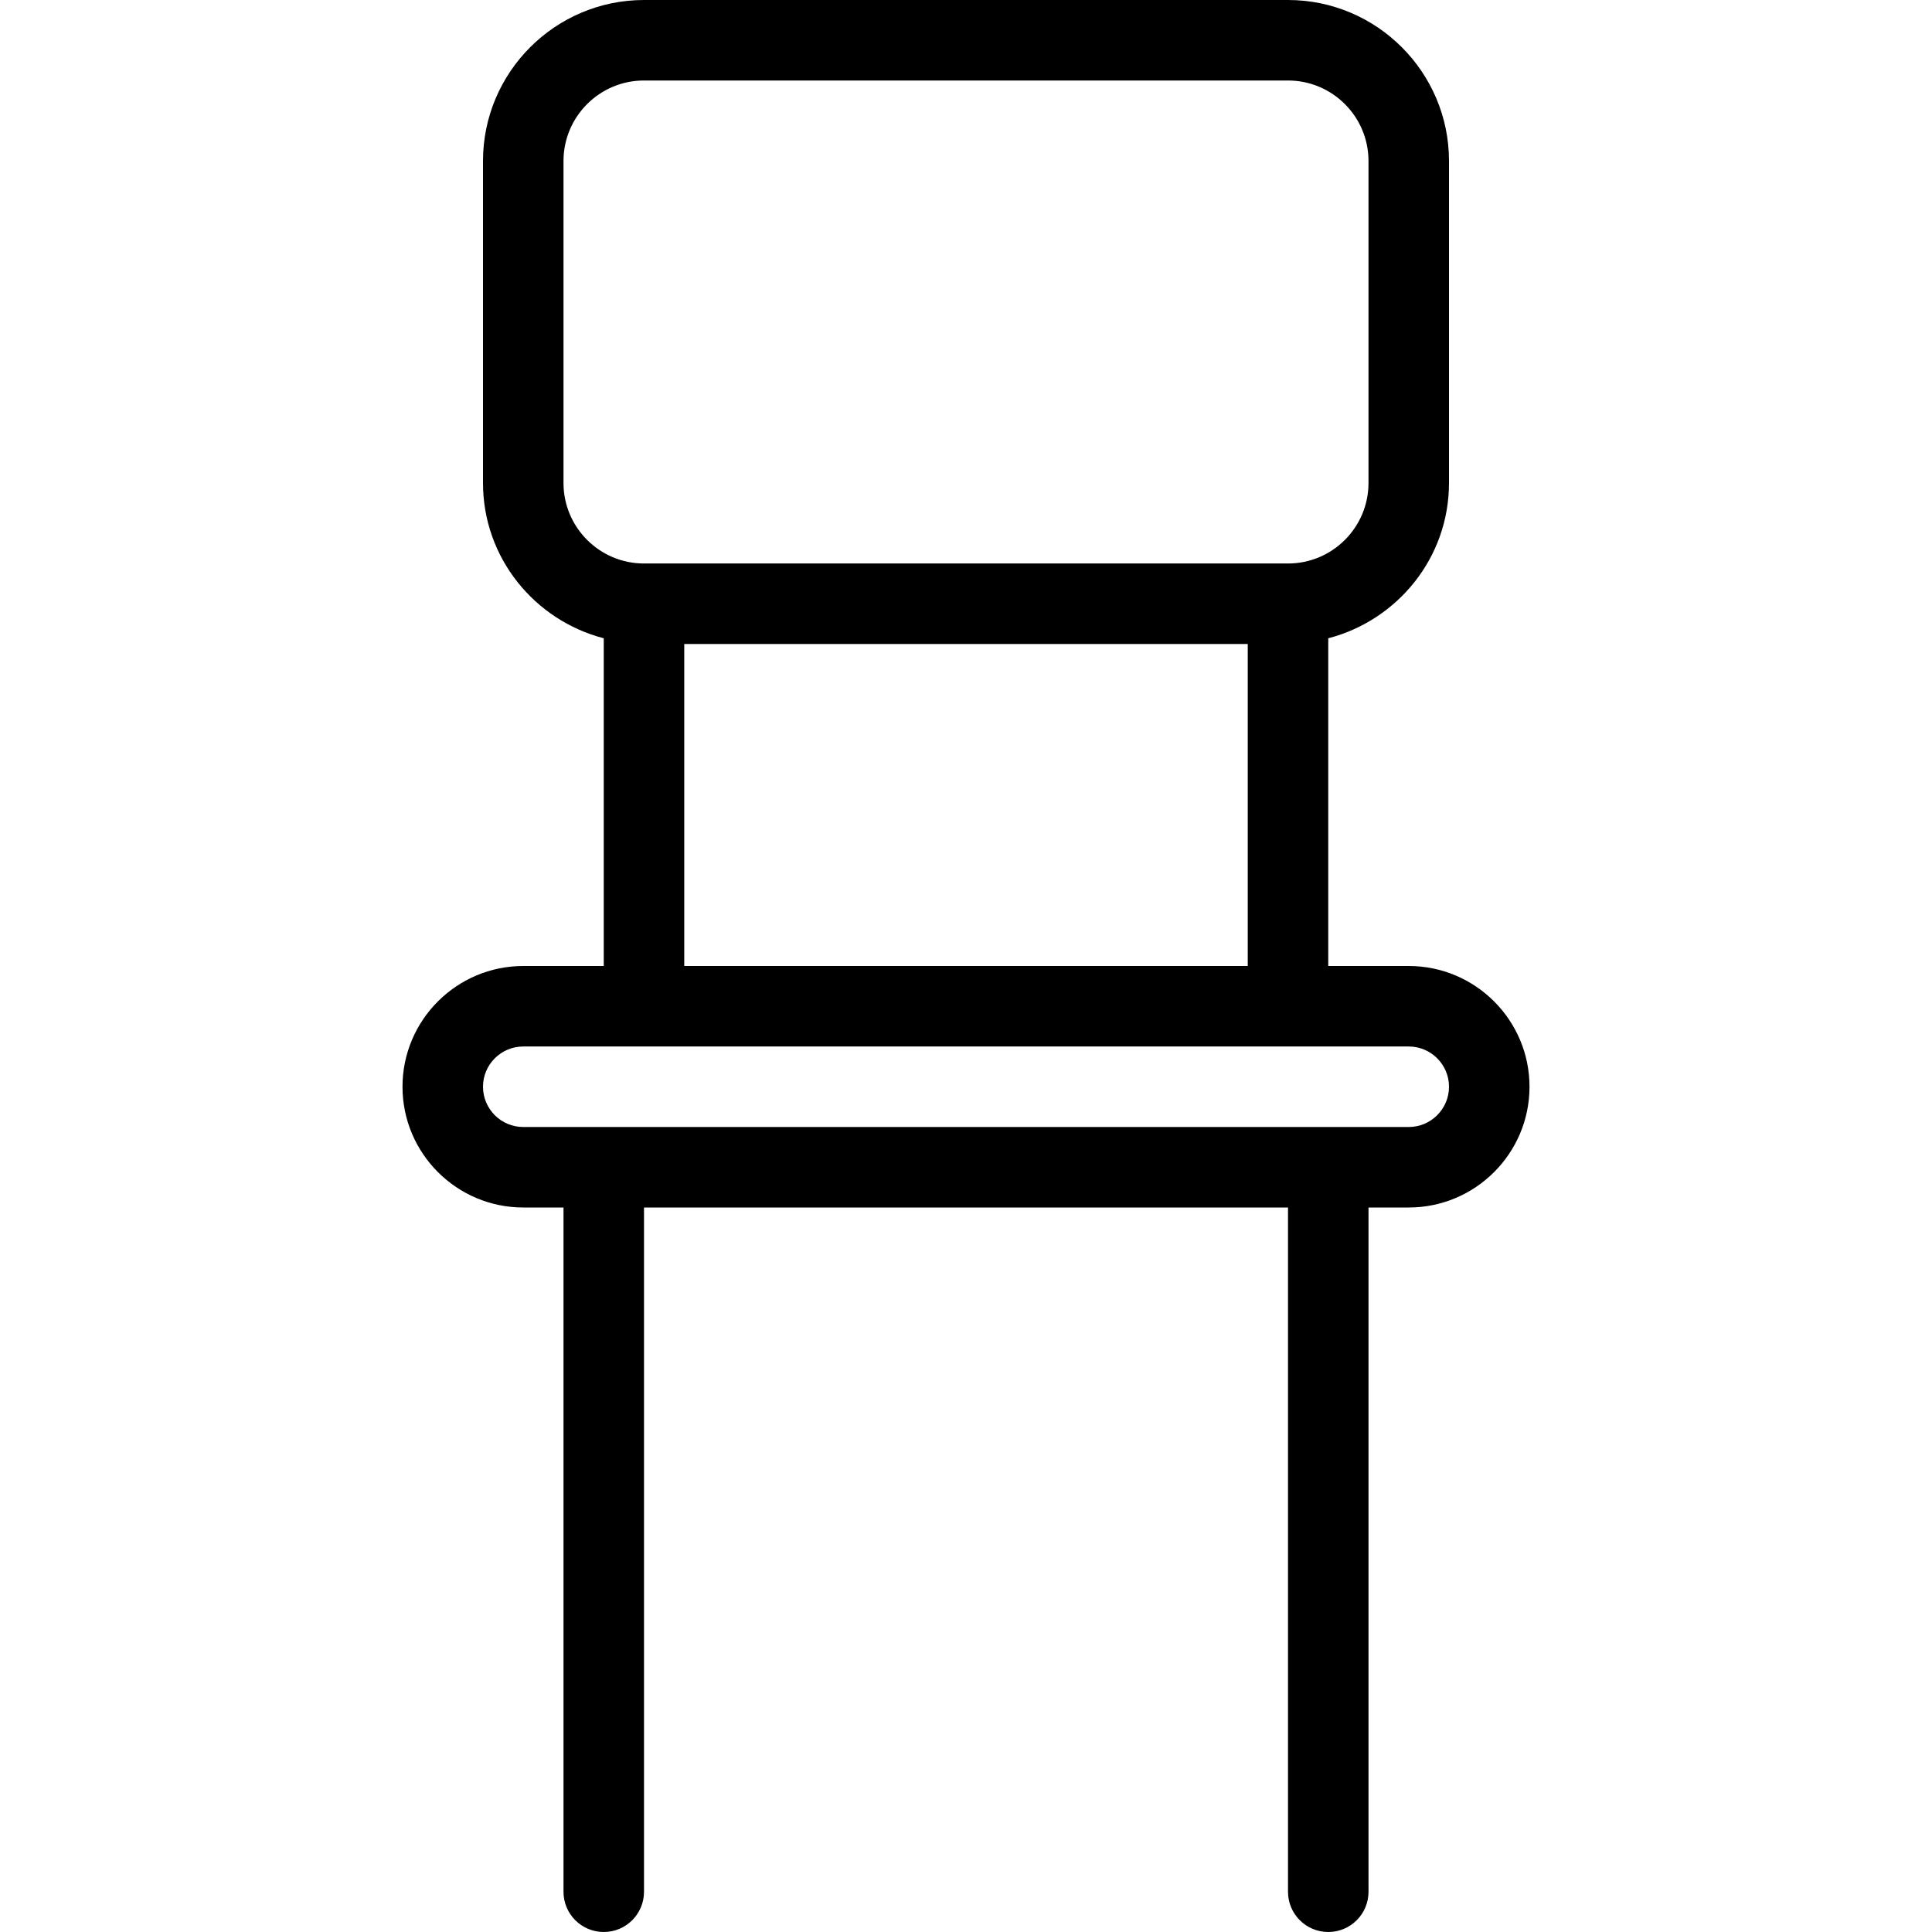 <?xml version="1.0" encoding="iso-8859-1"?>
<!-- Generator: Adobe Illustrator 19.0.0, SVG Export Plug-In . SVG Version: 6.00 Build 0)  -->
<svg version="1.1" id="Capa_1" xmlns="http://www.w3.org/2000/svg" xmlns:xlink="http://www.w3.org/1999/xlink" x="0px" y="0px"
	 viewBox="0 0 512 512" style="enable-background:new 0 0 512 512;" xml:space="preserve">
<g>
	<g>
		<path d="M373.333,256H352v-86.849c18.346-4.77,32-21.326,32-41.151V42.667C384,19.135,364.854,0,341.333,0H170.667
			C147.146,0,128,19.135,128,42.667V128c0,19.826,13.654,36.382,32,41.151V256h-21.333c-17.646,0-32,14.354-32,32s14.354,32,32,32
			h10.667v181.333c0,5.896,4.771,10.667,10.667,10.667s10.667-4.771,10.667-10.667V320h170.667v181.333
			c0,5.896,4.771,10.667,10.667,10.667c5.896,0,10.667-4.771,10.667-10.667V320h10.667c17.646,0,32-14.354,32-32
			S390.979,256,373.333,256z M149.333,128V42.667c0-11.76,9.563-21.333,21.333-21.333h170.667c11.771,0,21.333,9.573,21.333,21.333
			V128c0,11.76-9.563,21.333-21.333,21.333H170.667C158.896,149.333,149.333,139.76,149.333,128z M330.667,170.667V256H181.333
			v-85.333H330.667z M373.333,298.667H138.667c-5.875,0-10.667-4.781-10.667-10.667s4.792-10.667,10.667-10.667h234.667
			c5.875,0,10.667,4.781,10.667,10.667S379.208,298.667,373.333,298.667z"/>
	</g>
</g>
<g>
</g>
<g>
</g>
<g>
</g>
<g>
</g>
<g>
</g>
<g>
</g>
<g>
</g>
<g>
</g>
<g>
</g>
<g>
</g>
<g>
</g>
<g>
</g>
<g>
</g>
<g>
</g>
<g>
</g>
</svg>
